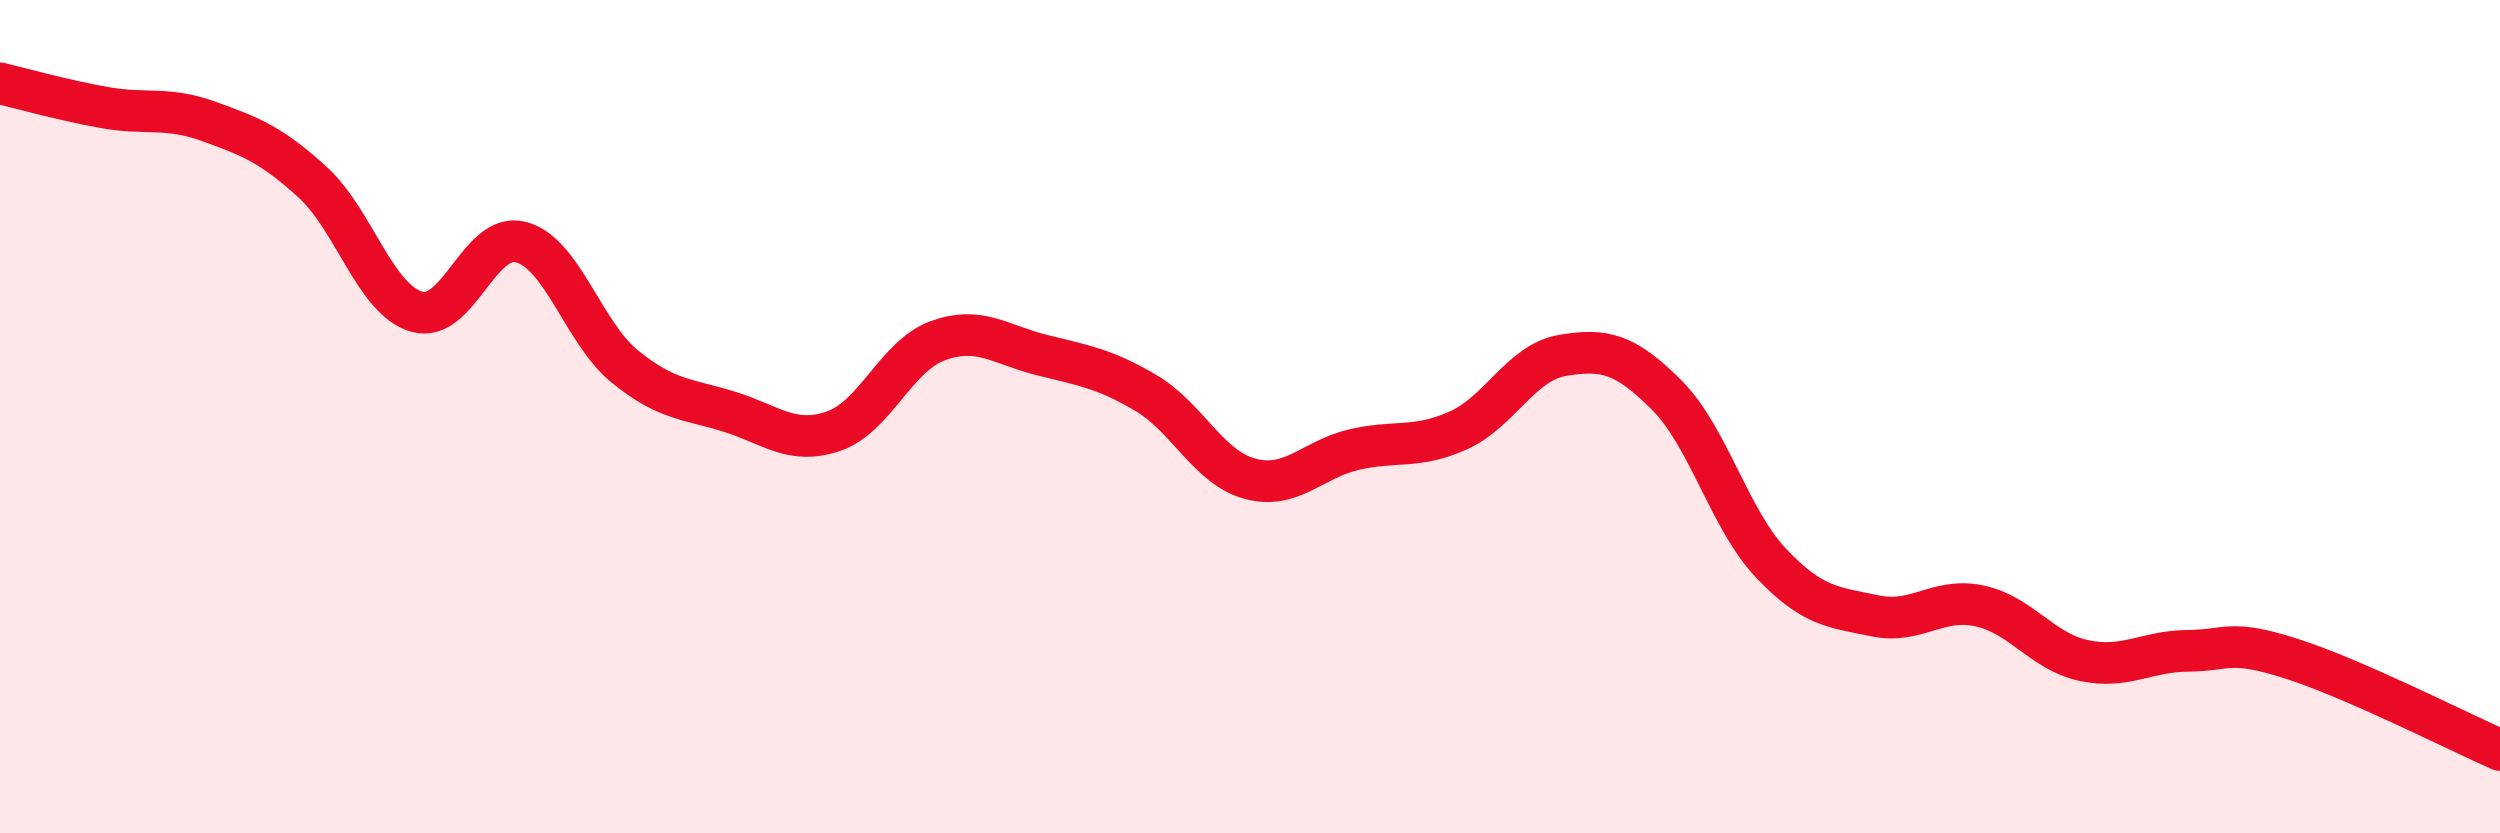 
    <svg width="60" height="20" viewBox="0 0 60 20" xmlns="http://www.w3.org/2000/svg">
      <path
        d="M 0,2 C 0.5,2.12 1.5,2.4 2.5,2.58 C 3.5,2.76 4,2.55 5,2.91 C 6,3.27 6.5,3.46 7.5,4.37 C 8.5,5.28 9,7.19 10,7.48 C 11,7.77 11.5,5.55 12.5,5.81 C 13.5,6.07 14,7.99 15,8.8 C 16,9.61 16.5,9.57 17.5,9.88 C 18.5,10.19 19,10.69 20,10.35 C 21,10.01 21.5,8.55 22.5,8.18 C 23.5,7.81 24,8.27 25,8.52 C 26,8.77 26.5,8.84 27.5,9.43 C 28.5,10.02 29,11.22 30,11.49 C 31,11.76 31.5,11.02 32.5,10.79 C 33.5,10.56 34,10.78 35,10.33 C 36,9.88 36.5,8.7 37.5,8.53 C 38.5,8.36 39,8.48 40,9.48 C 41,10.48 41.5,12.45 42.5,13.51 C 43.5,14.57 44,14.57 45,14.78 C 46,14.99 46.5,14.33 47.5,14.54 C 48.5,14.75 49,15.63 50,15.85 C 51,16.07 51.5,15.63 52.5,15.62 C 53.5,15.61 53.5,15.33 55,15.81 C 56.5,16.29 59,17.56 60,18L60 20L0 20Z"
        fill="#EB0A25"
        opacity="0.1"
        stroke-linecap="round"
        stroke-linejoin="round"
      />
      <path
        d="M 0,2 C 0.5,2.12 1.5,2.4 2.5,2.58 C 3.5,2.76 4,2.55 5,2.91 C 6,3.27 6.5,3.46 7.5,4.37 C 8.5,5.28 9,7.19 10,7.48 C 11,7.77 11.5,5.55 12.5,5.81 C 13.5,6.07 14,7.99 15,8.8 C 16,9.61 16.5,9.57 17.5,9.88 C 18.5,10.19 19,10.69 20,10.35 C 21,10.01 21.5,8.55 22.5,8.18 C 23.5,7.81 24,8.27 25,8.52 C 26,8.77 26.5,8.84 27.5,9.43 C 28.5,10.02 29,11.22 30,11.49 C 31,11.76 31.5,11.02 32.5,10.79 C 33.5,10.56 34,10.78 35,10.33 C 36,9.88 36.5,8.7 37.5,8.53 C 38.5,8.36 39,8.48 40,9.48 C 41,10.48 41.5,12.45 42.5,13.51 C 43.5,14.57 44,14.57 45,14.78 C 46,14.99 46.5,14.33 47.5,14.54 C 48.5,14.75 49,15.63 50,15.85 C 51,16.07 51.5,15.63 52.5,15.62 C 53.5,15.61 53.5,15.33 55,15.81 C 56.5,16.29 59,17.56 60,18"
        stroke="#EB0A25"
        stroke-width="1"
        fill="none"
        stroke-linecap="round"
        stroke-linejoin="round"
      />
    </svg>
  